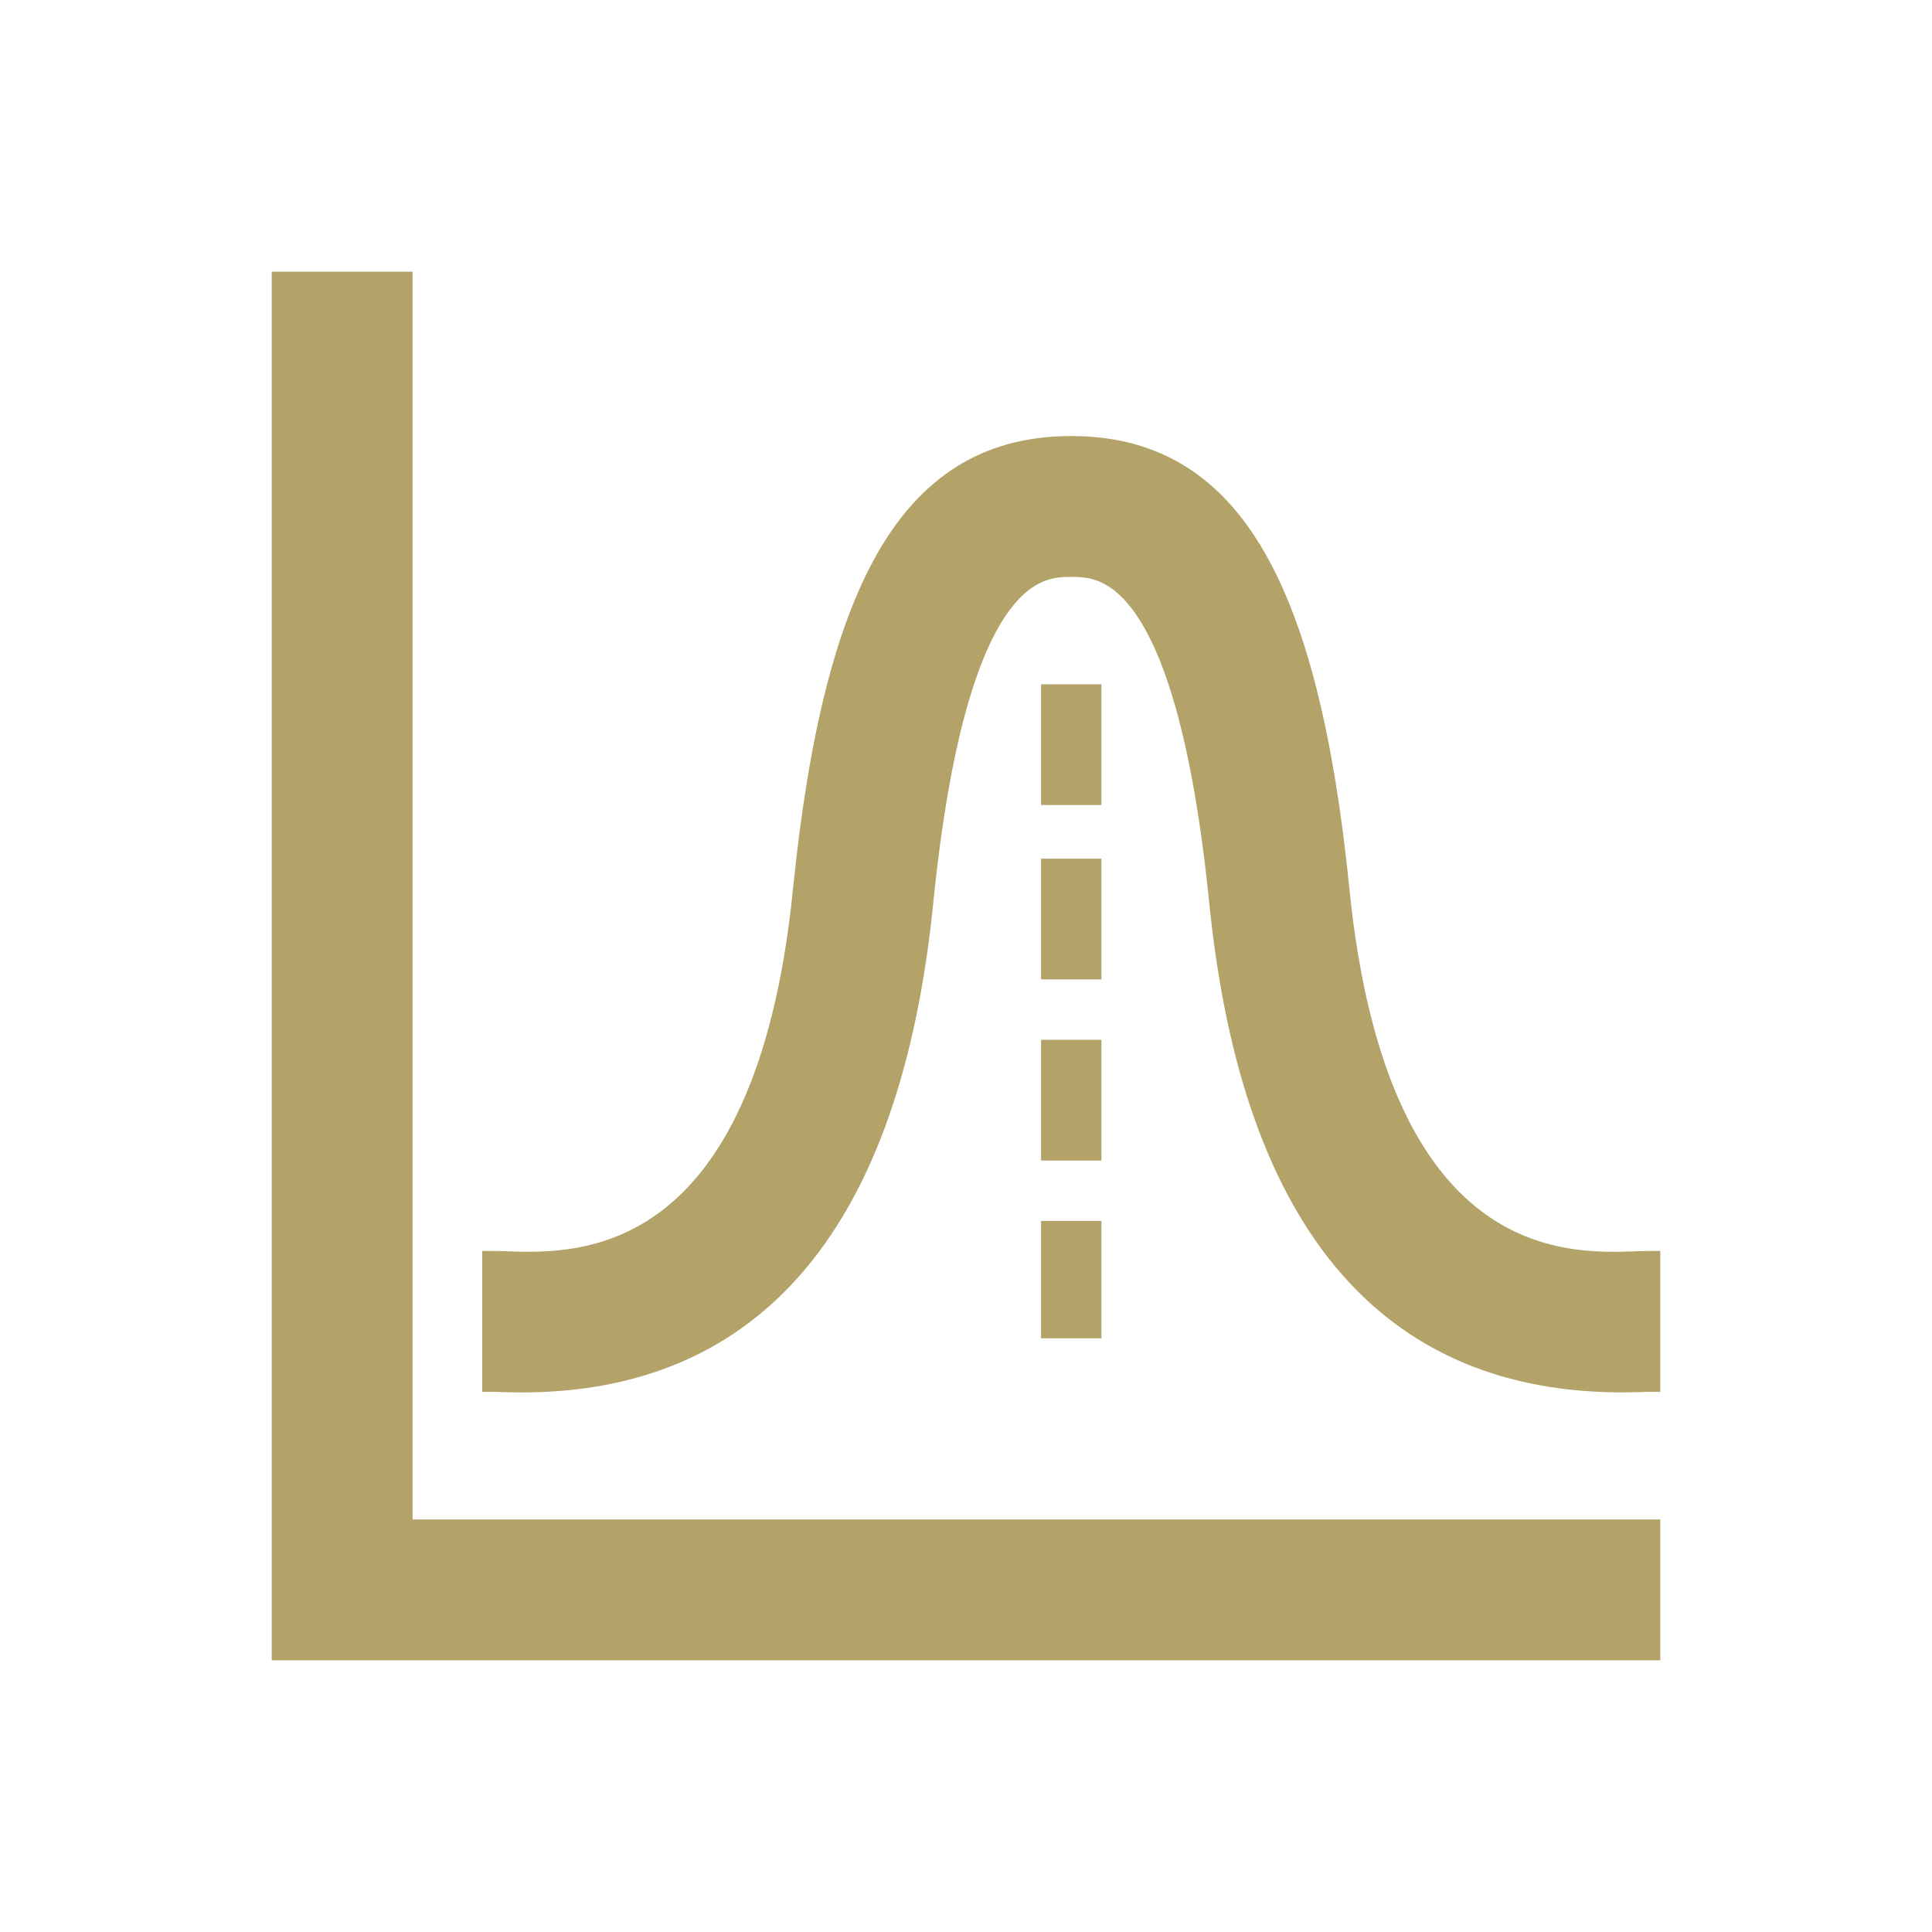 <svg width="96" height="96" xmlns="http://www.w3.org/2000/svg" xmlns:xlink="http://www.w3.org/1999/xlink" xml:space="preserve" overflow="hidden"><g><g><path d="M20 14 14 14 14 82 82 82 82 76 20 76 20 14Z" stroke="#B3A369" stroke-width="1" stroke-linecap="butt" stroke-linejoin="miter" stroke-miterlimit="4" stroke-opacity="1" fill="#B3A369" fill-rule="nonzero" fill-opacity="1"/><path d="M81.255 62.677C77.768 62.801 68.464 63.133 66.555 44.229 65 28.765 61.01 22.167 53.23 22.167 45.45 22.167 41.465 28.765 39.9 44.229 38 63.133 28.7 62.79 25.205 62.677 24.914 62.666 24.664 62.658 24.46 62.658L24.46 68.658C24.605 68.658 24.784 68.665 24.992 68.673 25.306 68.684 25.616 68.689 25.924 68.689 37.564 68.689 44.275 60.668 45.874 44.832 47.556 28.167 51.674 28.167 53.23 28.167 54.786 28.167 58.904 28.167 60.586 44.832 62.228 61.087 69.242 69.071 81.469 68.673 81.676 68.665 81.854 68.658 82 68.658L82 62.658C81.8 62.658 81.546 62.666 81.255 62.677Z" stroke="#B3A369" stroke-width="1" stroke-linecap="butt" stroke-linejoin="miter" stroke-miterlimit="4" stroke-opacity="1" fill="#B3A369" fill-rule="nonzero" fill-opacity="1"/><path d="M52.23 43.167 54.23 43.167 54.23 48.167 52.23 48.167Z" stroke="#B3A369" stroke-width="1" stroke-linecap="butt" stroke-linejoin="miter" stroke-miterlimit="4" stroke-opacity="1" fill="#B3A369" fill-rule="nonzero" fill-opacity="1"/><path d="M52.23 52.167 54.23 52.167 54.23 57.167 52.23 57.167Z" stroke="#B3A369" stroke-width="1" stroke-linecap="butt" stroke-linejoin="miter" stroke-miterlimit="4" stroke-opacity="1" fill="#B3A369" fill-rule="nonzero" fill-opacity="1"/><path d="M52.23 34.501 54.23 34.501 54.23 39.501 52.23 39.501Z" stroke="#B3A369" stroke-width="1" stroke-linecap="butt" stroke-linejoin="miter" stroke-miterlimit="4" stroke-opacity="1" fill="#B3A369" fill-rule="nonzero" fill-opacity="1"/><path d="M52.23 61.167 54.23 61.167 54.23 66 52.23 66Z" stroke="#B3A369" stroke-width="1" stroke-linecap="butt" stroke-linejoin="miter" stroke-miterlimit="4" stroke-opacity="1" fill="#B3A369" fill-rule="nonzero" fill-opacity="1"/></g></g></svg>